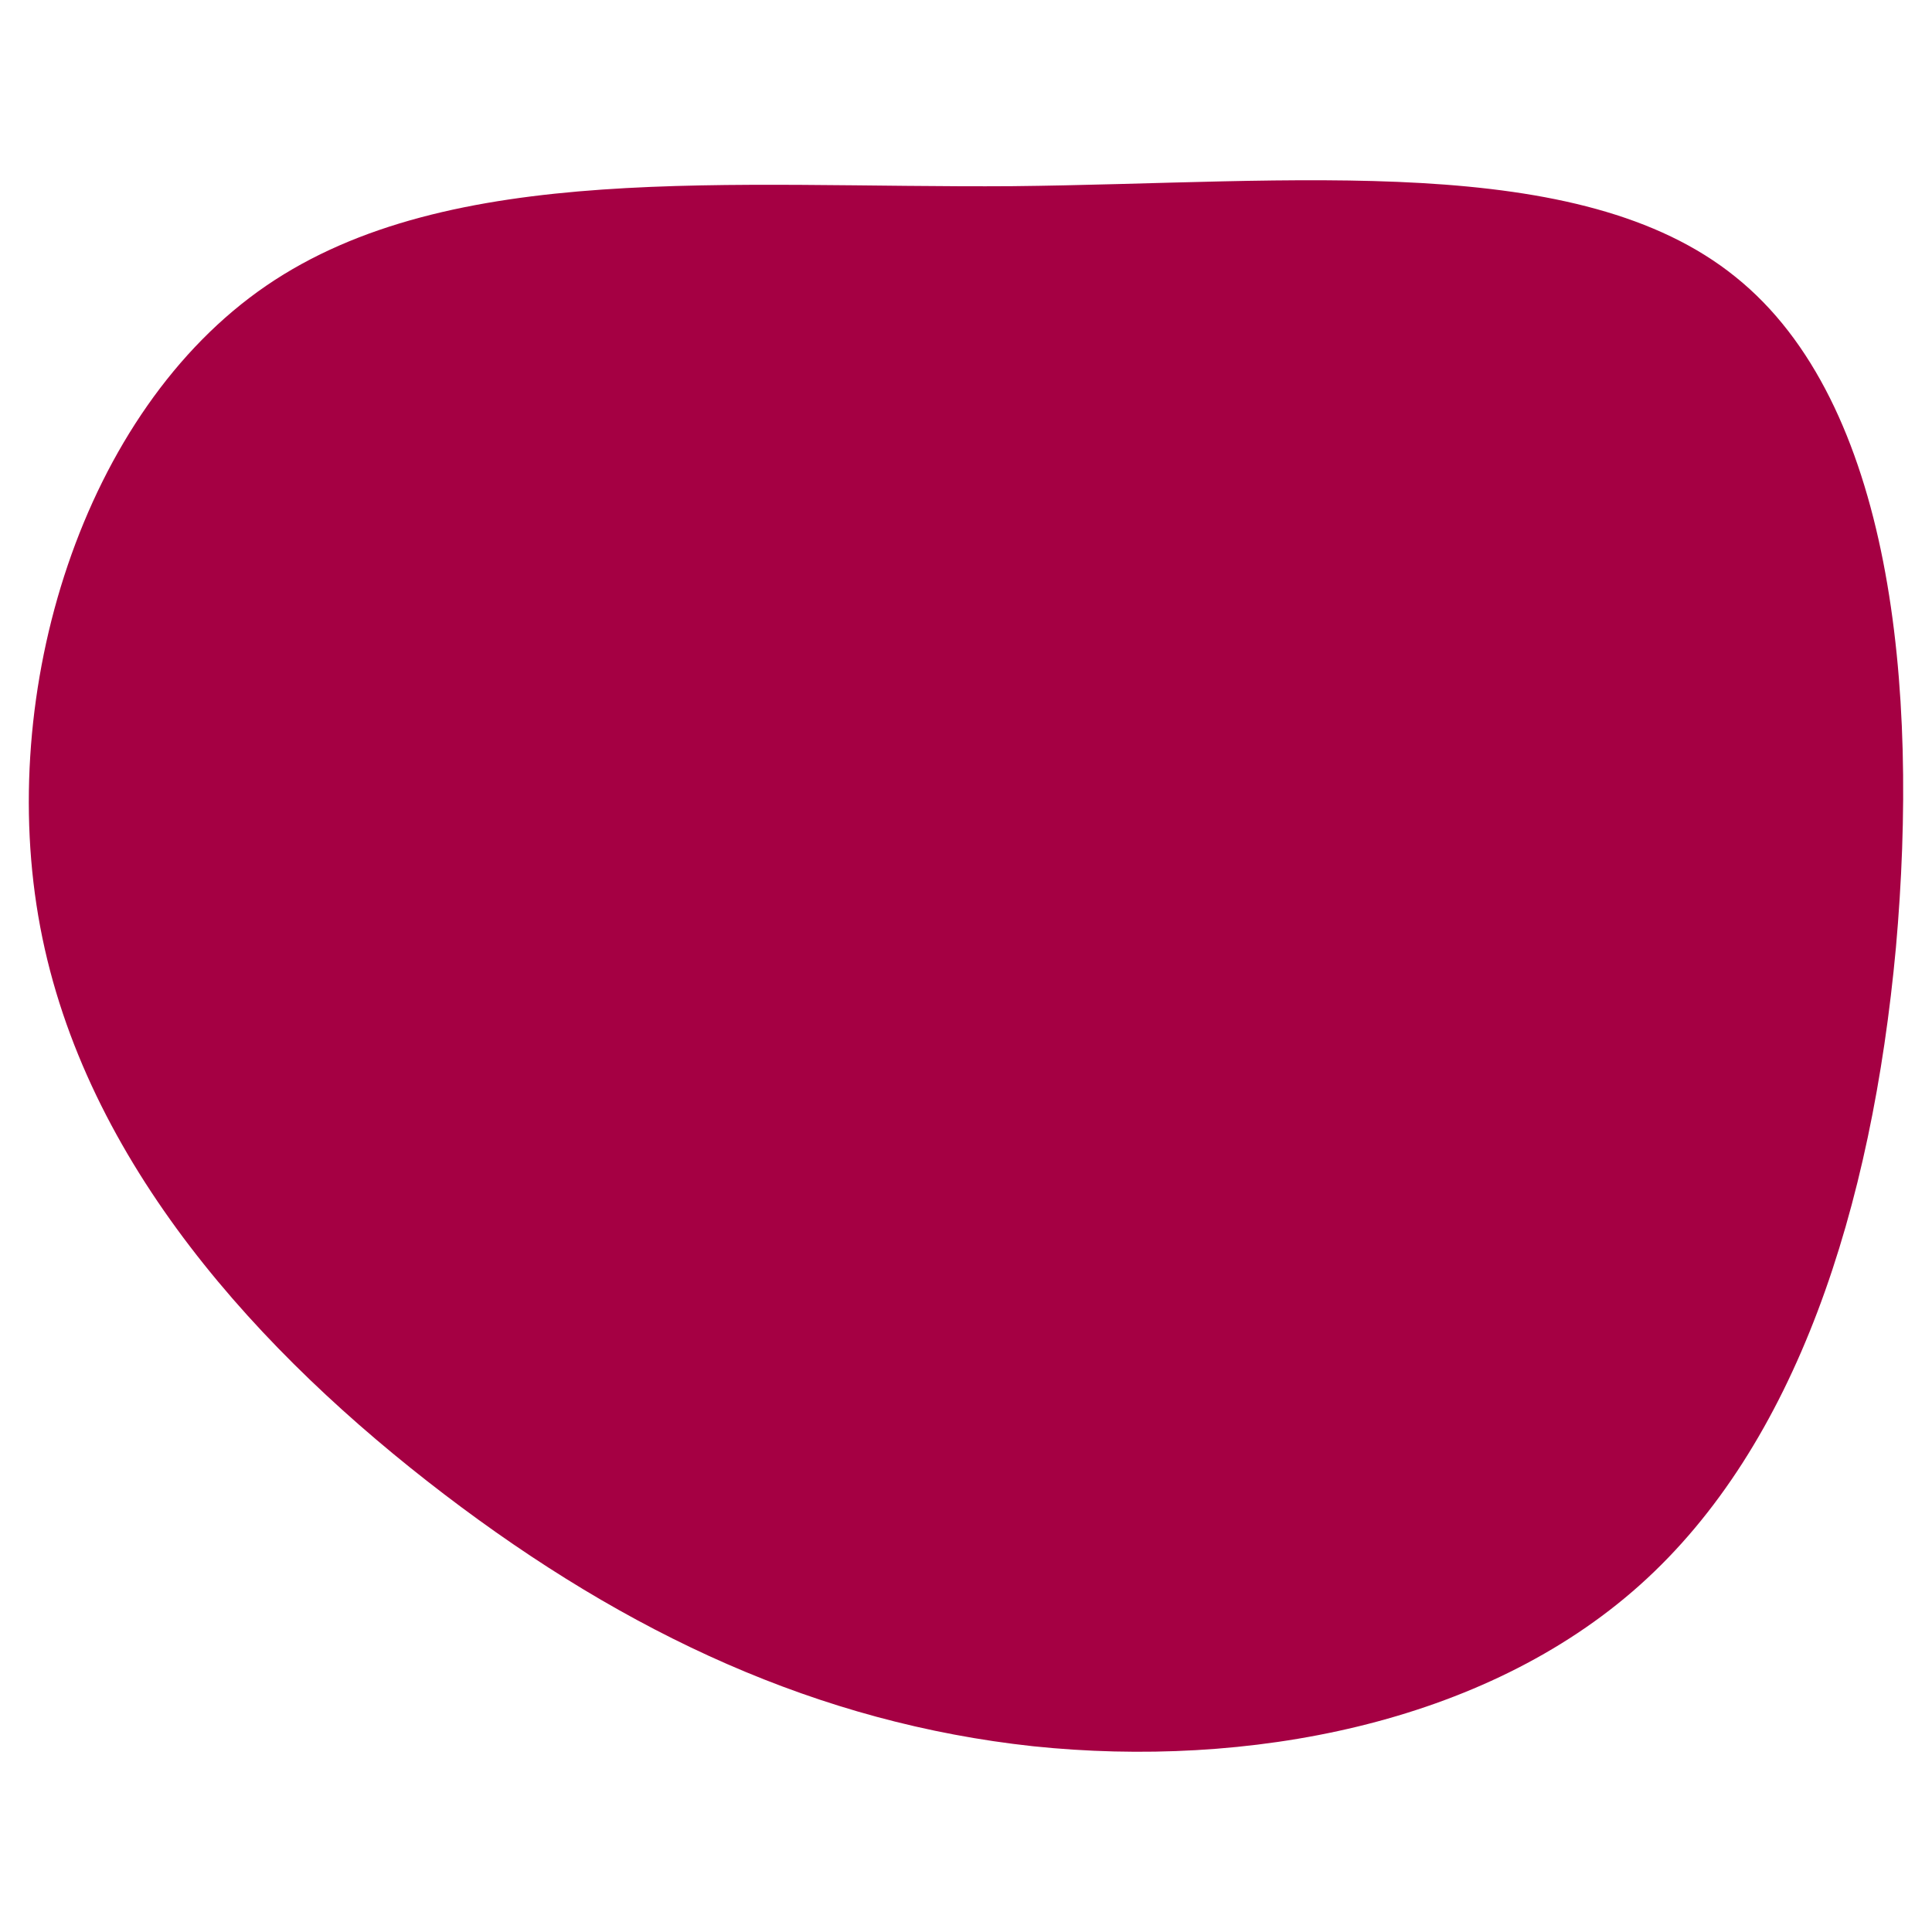 <svg id="visual" viewBox="0 0 200 200" width="200" height="200" xmlns="http://www.w3.org/2000/svg" xmlns:xlink="http://www.w3.org/1999/xlink" version="1.1"><g transform="translate(104.567 100.573)"><path d="M75.1 -71.9C91.3 -58.9 94.1 -29.5 91.7 -2.5C89.2 24.5 81.4 49 65.2 63.5C49 78 24.5 82.5 2.4 80.2C-19.8 77.8 -39.6 68.6 -58.6 54.1C-77.6 39.6 -95.8 19.8 -100.4 -4.6C-105 -29 -96 -58 -77 -71C-58 -84 -29 -81.1 0.2 -81.3C29.5 -81.6 58.9 -85 75.1 -71.9" fill="#A50043"></path></g></svg>